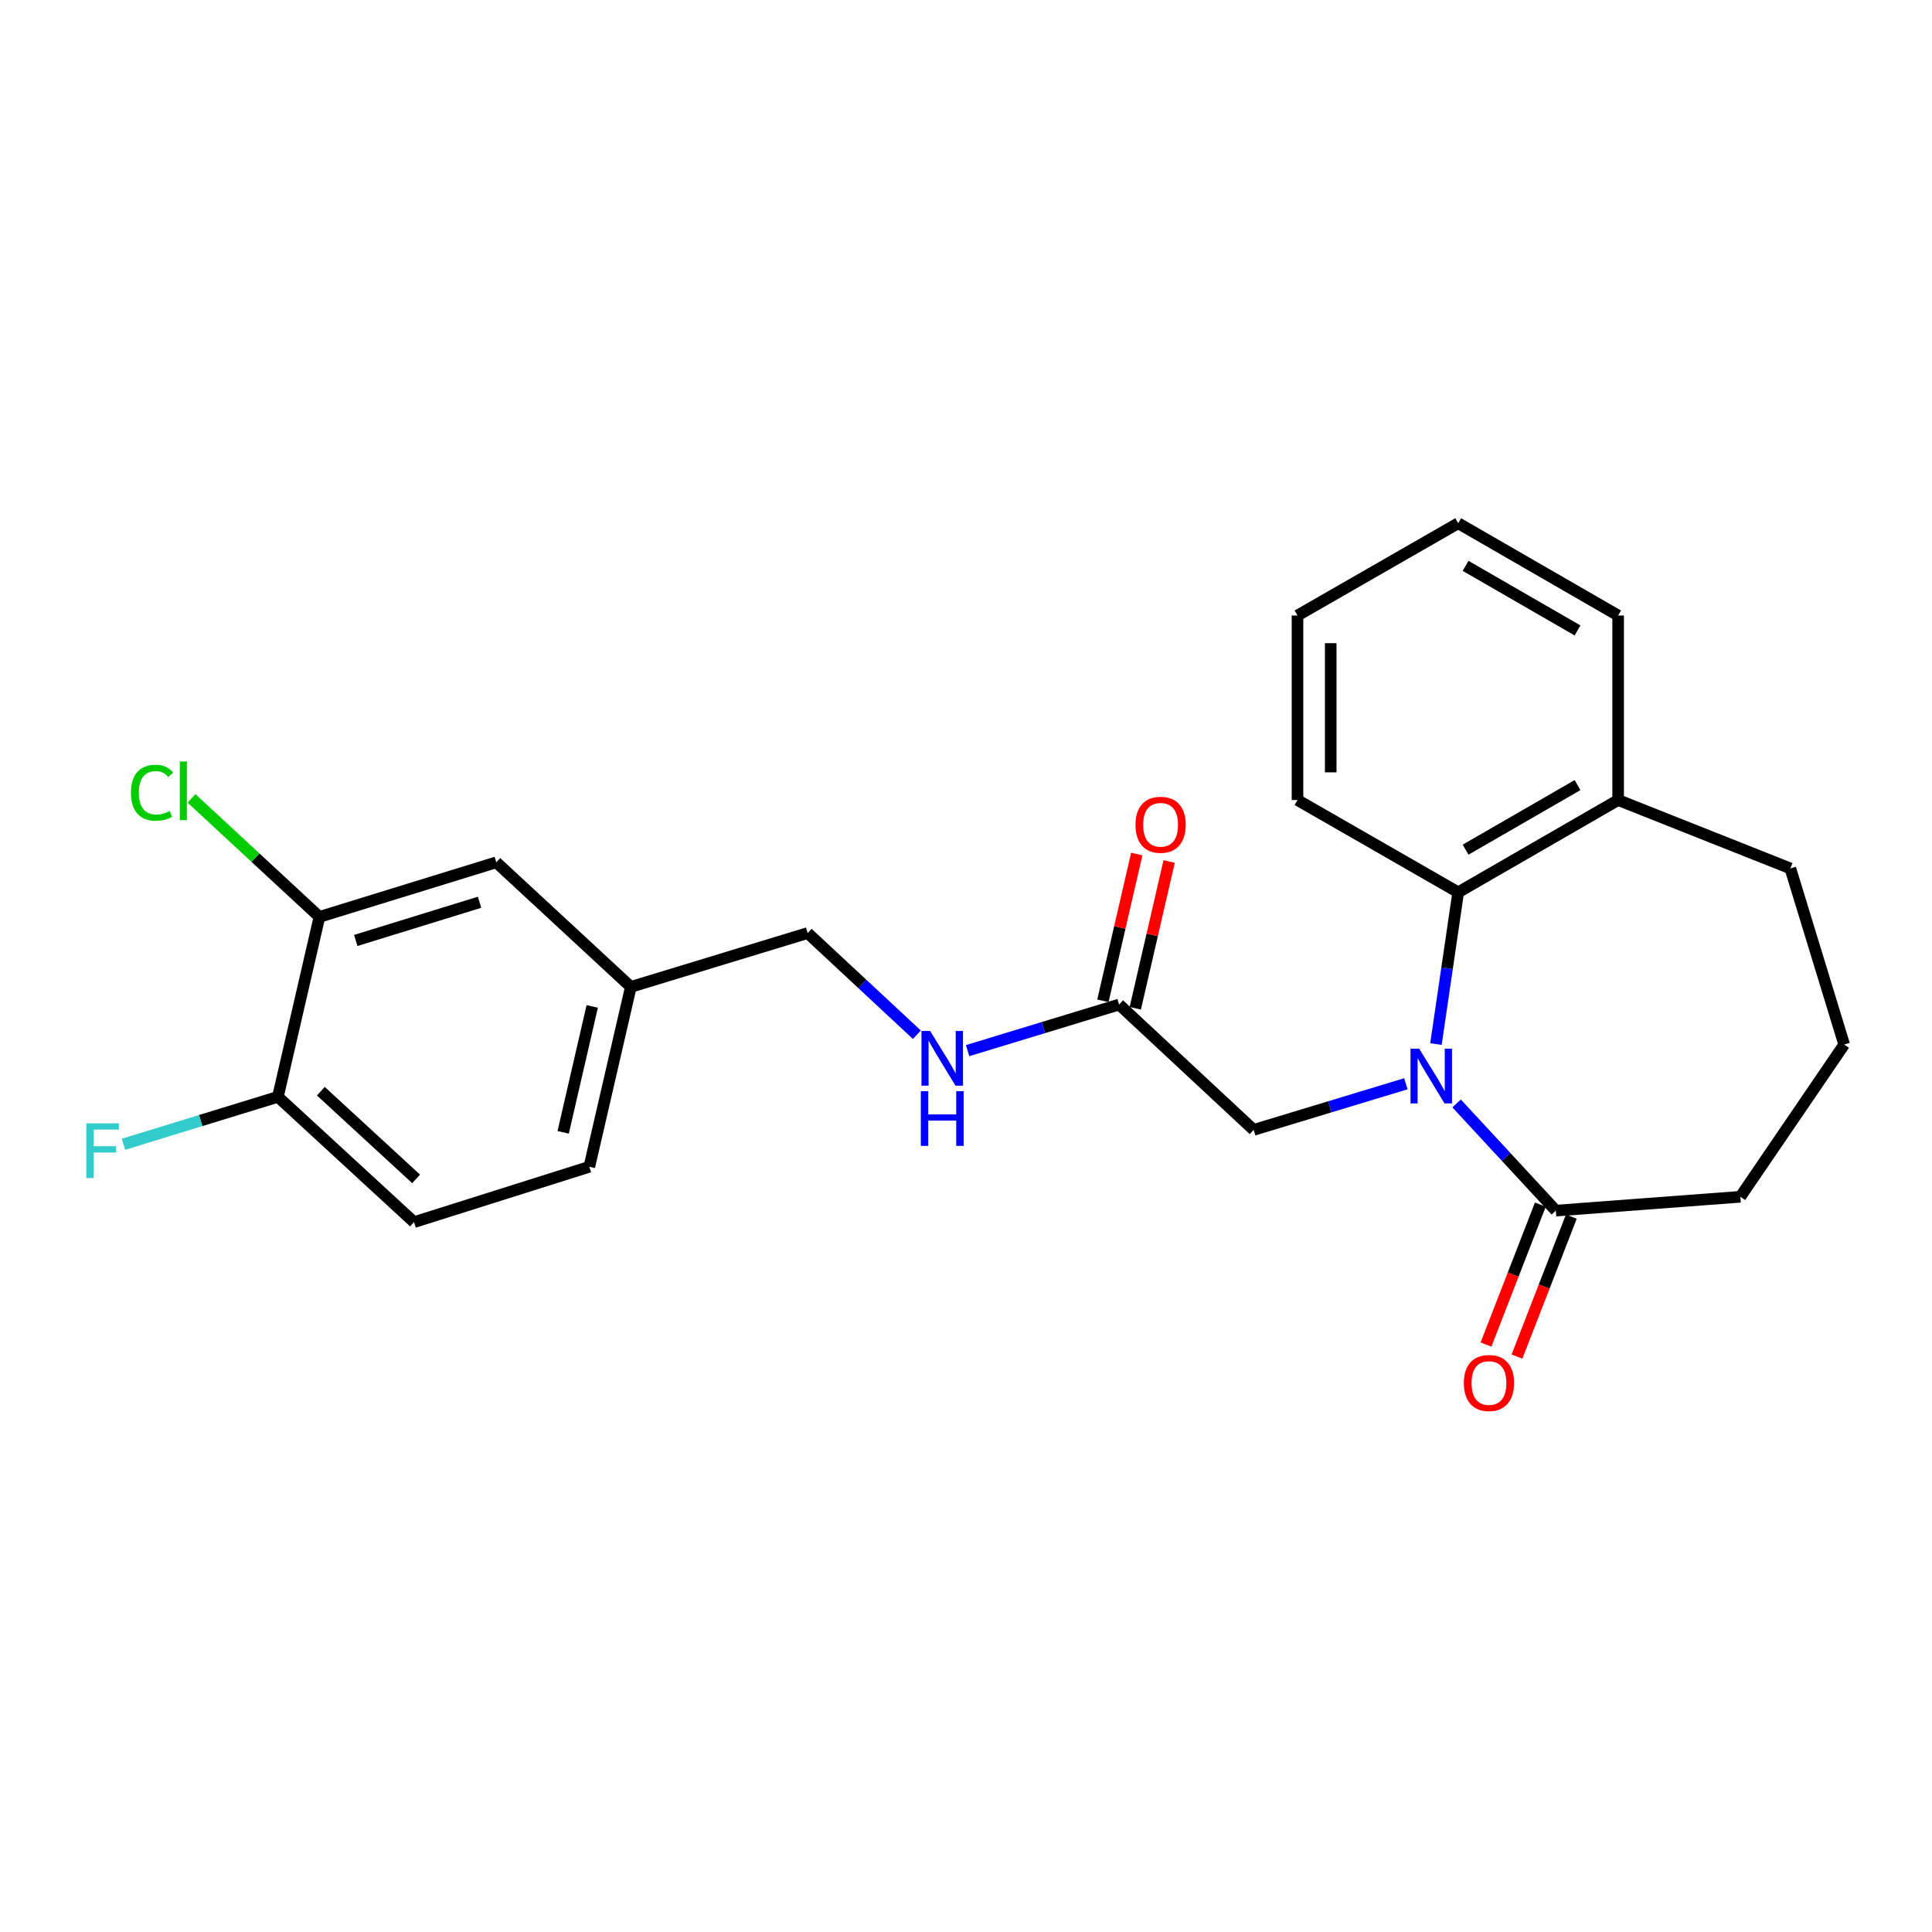<?xml version='1.0' encoding='iso-8859-1'?>
<svg version='1.1' baseProfile='full'
              xmlns='http://www.w3.org/2000/svg'
                      xmlns:rdkit='http://www.rdkit.org/xml'
                      xmlns:xlink='http://www.w3.org/1999/xlink'
                  xml:space='preserve'
width='1000px' height='1000px' viewBox='0 0 1000 1000'>
<!-- END OF HEADER -->
<rect style='opacity:1.0;fill:#FFFFFF;stroke:none' width='1000' height='1000' x='0' y='0'> </rect>
<path class='bond-0' d='M 753.933,571.133 L 779.616,598.875' style='fill:none;fill-rule:evenodd;stroke:#0000FF;stroke-width:6px;stroke-linecap:butt;stroke-linejoin:miter;stroke-opacity:1' />
<path class='bond-0' d='M 779.616,598.875 L 805.3,626.618' style='fill:none;fill-rule:evenodd;stroke:#000000;stroke-width:6px;stroke-linecap:butt;stroke-linejoin:miter;stroke-opacity:1' />
<path class='bond-1' d='M 743.248,540.405 L 749.004,501.13' style='fill:none;fill-rule:evenodd;stroke:#0000FF;stroke-width:6px;stroke-linecap:butt;stroke-linejoin:miter;stroke-opacity:1' />
<path class='bond-1' d='M 749.004,501.13 L 754.761,461.854' style='fill:none;fill-rule:evenodd;stroke:#000000;stroke-width:6px;stroke-linecap:butt;stroke-linejoin:miter;stroke-opacity:1' />
<path class='bond-2' d='M 727.679,560.952 L 688.288,572.892' style='fill:none;fill-rule:evenodd;stroke:#0000FF;stroke-width:6px;stroke-linecap:butt;stroke-linejoin:miter;stroke-opacity:1' />
<path class='bond-2' d='M 688.288,572.892 L 648.897,584.832' style='fill:none;fill-rule:evenodd;stroke:#000000;stroke-width:6px;stroke-linecap:butt;stroke-linejoin:miter;stroke-opacity:1' />
<path class='bond-7' d='M 797.283,623.505 L 783.218,659.72' style='fill:none;fill-rule:evenodd;stroke:#000000;stroke-width:6px;stroke-linecap:butt;stroke-linejoin:miter;stroke-opacity:1' />
<path class='bond-7' d='M 783.218,659.72 L 769.154,695.936' style='fill:none;fill-rule:evenodd;stroke:#FF0000;stroke-width:6px;stroke-linecap:butt;stroke-linejoin:miter;stroke-opacity:1' />
<path class='bond-7' d='M 813.316,629.731 L 799.252,665.947' style='fill:none;fill-rule:evenodd;stroke:#000000;stroke-width:6px;stroke-linecap:butt;stroke-linejoin:miter;stroke-opacity:1' />
<path class='bond-7' d='M 799.252,665.947 L 785.187,702.163' style='fill:none;fill-rule:evenodd;stroke:#FF0000;stroke-width:6px;stroke-linecap:butt;stroke-linejoin:miter;stroke-opacity:1' />
<path class='bond-17' d='M 805.3,626.618 L 900.806,619.451' style='fill:none;fill-rule:evenodd;stroke:#000000;stroke-width:6px;stroke-linecap:butt;stroke-linejoin:miter;stroke-opacity:1' />
<path class='bond-8' d='M 754.761,461.854 L 837.54,414.096' style='fill:none;fill-rule:evenodd;stroke:#000000;stroke-width:6px;stroke-linecap:butt;stroke-linejoin:miter;stroke-opacity:1' />
<path class='bond-8' d='M 758.583,439.792 L 816.528,406.362' style='fill:none;fill-rule:evenodd;stroke:#000000;stroke-width:6px;stroke-linecap:butt;stroke-linejoin:miter;stroke-opacity:1' />
<path class='bond-18' d='M 754.761,461.854 L 671.582,414.096' style='fill:none;fill-rule:evenodd;stroke:#000000;stroke-width:6px;stroke-linecap:butt;stroke-linejoin:miter;stroke-opacity:1' />
<path class='bond-3' d='M 648.897,584.832 L 579.238,519.951' style='fill:none;fill-rule:evenodd;stroke:#000000;stroke-width:6px;stroke-linecap:butt;stroke-linejoin:miter;stroke-opacity:1' />
<path class='bond-6' d='M 579.238,519.951 L 540.034,531.876' style='fill:none;fill-rule:evenodd;stroke:#000000;stroke-width:6px;stroke-linecap:butt;stroke-linejoin:miter;stroke-opacity:1' />
<path class='bond-6' d='M 540.034,531.876 L 500.83,543.801' style='fill:none;fill-rule:evenodd;stroke:#0000FF;stroke-width:6px;stroke-linecap:butt;stroke-linejoin:miter;stroke-opacity:1' />
<path class='bond-10' d='M 587.618,521.885 L 596.384,483.896' style='fill:none;fill-rule:evenodd;stroke:#000000;stroke-width:6px;stroke-linecap:butt;stroke-linejoin:miter;stroke-opacity:1' />
<path class='bond-10' d='M 596.384,483.896 L 605.15,445.907' style='fill:none;fill-rule:evenodd;stroke:#FF0000;stroke-width:6px;stroke-linecap:butt;stroke-linejoin:miter;stroke-opacity:1' />
<path class='bond-10' d='M 570.859,518.017 L 579.625,480.028' style='fill:none;fill-rule:evenodd;stroke:#000000;stroke-width:6px;stroke-linecap:butt;stroke-linejoin:miter;stroke-opacity:1' />
<path class='bond-10' d='M 579.625,480.028 L 588.391,442.04' style='fill:none;fill-rule:evenodd;stroke:#FF0000;stroke-width:6px;stroke-linecap:butt;stroke-linejoin:miter;stroke-opacity:1' />
<path class='bond-4' d='M 165.337,474.582 L 256.877,446.336' style='fill:none;fill-rule:evenodd;stroke:#000000;stroke-width:6px;stroke-linecap:butt;stroke-linejoin:miter;stroke-opacity:1' />
<path class='bond-4' d='M 184.139,486.78 L 248.217,467.008' style='fill:none;fill-rule:evenodd;stroke:#000000;stroke-width:6px;stroke-linecap:butt;stroke-linejoin:miter;stroke-opacity:1' />
<path class='bond-13' d='M 165.337,474.582 L 132.24,443.919' style='fill:none;fill-rule:evenodd;stroke:#000000;stroke-width:6px;stroke-linecap:butt;stroke-linejoin:miter;stroke-opacity:1' />
<path class='bond-13' d='M 132.24,443.919 L 99.144,413.257' style='fill:none;fill-rule:evenodd;stroke:#00CC00;stroke-width:6px;stroke-linecap:butt;stroke-linejoin:miter;stroke-opacity:1' />
<path class='bond-26' d='M 165.337,474.582 L 143.847,567.718' style='fill:none;fill-rule:evenodd;stroke:#000000;stroke-width:6px;stroke-linecap:butt;stroke-linejoin:miter;stroke-opacity:1' />
<path class='bond-5' d='M 143.847,567.718 L 214.299,632.58' style='fill:none;fill-rule:evenodd;stroke:#000000;stroke-width:6px;stroke-linecap:butt;stroke-linejoin:miter;stroke-opacity:1' />
<path class='bond-5' d='M 166.064,564.794 L 215.38,610.197' style='fill:none;fill-rule:evenodd;stroke:#000000;stroke-width:6px;stroke-linecap:butt;stroke-linejoin:miter;stroke-opacity:1' />
<path class='bond-15' d='M 143.847,567.718 L 103.874,579.997' style='fill:none;fill-rule:evenodd;stroke:#000000;stroke-width:6px;stroke-linecap:butt;stroke-linejoin:miter;stroke-opacity:1' />
<path class='bond-15' d='M 103.874,579.997 L 63.902,592.276' style='fill:none;fill-rule:evenodd;stroke:#33CCCC;stroke-width:6px;stroke-linecap:butt;stroke-linejoin:miter;stroke-opacity:1' />
<path class='bond-14' d='M 474.578,535.58 L 446.313,509.261' style='fill:none;fill-rule:evenodd;stroke:#0000FF;stroke-width:6px;stroke-linecap:butt;stroke-linejoin:miter;stroke-opacity:1' />
<path class='bond-14' d='M 446.313,509.261 L 418.048,482.943' style='fill:none;fill-rule:evenodd;stroke:#000000;stroke-width:6px;stroke-linecap:butt;stroke-linejoin:miter;stroke-opacity:1' />
<path class='bond-20' d='M 837.54,414.096 L 926.682,449.499' style='fill:none;fill-rule:evenodd;stroke:#000000;stroke-width:6px;stroke-linecap:butt;stroke-linejoin:miter;stroke-opacity:1' />
<path class='bond-21' d='M 837.54,414.096 L 837.54,318.581' style='fill:none;fill-rule:evenodd;stroke:#000000;stroke-width:6px;stroke-linecap:butt;stroke-linejoin:miter;stroke-opacity:1' />
<path class='bond-9' d='M 256.877,446.336 L 326.517,510.816' style='fill:none;fill-rule:evenodd;stroke:#000000;stroke-width:6px;stroke-linecap:butt;stroke-linejoin:miter;stroke-opacity:1' />
<path class='bond-11' d='M 214.299,632.58 L 305.037,603.924' style='fill:none;fill-rule:evenodd;stroke:#000000;stroke-width:6px;stroke-linecap:butt;stroke-linejoin:miter;stroke-opacity:1' />
<path class='bond-12' d='M 326.517,510.816 L 418.048,482.943' style='fill:none;fill-rule:evenodd;stroke:#000000;stroke-width:6px;stroke-linecap:butt;stroke-linejoin:miter;stroke-opacity:1' />
<path class='bond-16' d='M 326.517,510.816 L 305.037,603.924' style='fill:none;fill-rule:evenodd;stroke:#000000;stroke-width:6px;stroke-linecap:butt;stroke-linejoin:miter;stroke-opacity:1' />
<path class='bond-16' d='M 306.536,520.916 L 291.499,586.091' style='fill:none;fill-rule:evenodd;stroke:#000000;stroke-width:6px;stroke-linecap:butt;stroke-linejoin:miter;stroke-opacity:1' />
<path class='bond-19' d='M 900.806,619.451 L 954.545,540.648' style='fill:none;fill-rule:evenodd;stroke:#000000;stroke-width:6px;stroke-linecap:butt;stroke-linejoin:miter;stroke-opacity:1' />
<path class='bond-22' d='M 671.582,414.096 L 671.582,318.581' style='fill:none;fill-rule:evenodd;stroke:#000000;stroke-width:6px;stroke-linecap:butt;stroke-linejoin:miter;stroke-opacity:1' />
<path class='bond-22' d='M 688.781,399.769 L 688.781,332.908' style='fill:none;fill-rule:evenodd;stroke:#000000;stroke-width:6px;stroke-linecap:butt;stroke-linejoin:miter;stroke-opacity:1' />
<path class='bond-24' d='M 954.545,540.648 L 926.682,449.499' style='fill:none;fill-rule:evenodd;stroke:#000000;stroke-width:6px;stroke-linecap:butt;stroke-linejoin:miter;stroke-opacity:1' />
<path class='bond-25' d='M 837.54,318.581 L 754.761,270.823' style='fill:none;fill-rule:evenodd;stroke:#000000;stroke-width:6px;stroke-linecap:butt;stroke-linejoin:miter;stroke-opacity:1' />
<path class='bond-25' d='M 816.528,326.315 L 758.583,292.884' style='fill:none;fill-rule:evenodd;stroke:#000000;stroke-width:6px;stroke-linecap:butt;stroke-linejoin:miter;stroke-opacity:1' />
<path class='bond-23' d='M 671.582,318.581 L 754.761,270.823' style='fill:none;fill-rule:evenodd;stroke:#000000;stroke-width:6px;stroke-linecap:butt;stroke-linejoin:miter;stroke-opacity:1' />
<path  class='atom-0' d='M 734.56 542.809
L 743.84 557.809
Q 744.76 559.289, 746.24 561.969
Q 747.72 564.649, 747.8 564.809
L 747.8 542.809
L 751.56 542.809
L 751.56 571.129
L 747.68 571.129
L 737.72 554.729
Q 736.56 552.809, 735.32 550.609
Q 734.12 548.409, 733.76 547.729
L 733.76 571.129
L 730.08 571.129
L 730.08 542.809
L 734.56 542.809
' fill='#0000FF'/>
<path  class='atom-7' d='M 481.437 533.635
L 490.717 548.635
Q 491.637 550.115, 493.117 552.795
Q 494.597 555.475, 494.677 555.635
L 494.677 533.635
L 498.437 533.635
L 498.437 561.955
L 494.557 561.955
L 484.597 545.555
Q 483.437 543.635, 482.197 541.435
Q 480.997 539.235, 480.637 538.555
L 480.637 561.955
L 476.957 561.955
L 476.957 533.635
L 481.437 533.635
' fill='#0000FF'/>
<path  class='atom-7' d='M 476.617 564.787
L 480.457 564.787
L 480.457 576.827
L 494.937 576.827
L 494.937 564.787
L 498.777 564.787
L 498.777 593.107
L 494.937 593.107
L 494.937 580.027
L 480.457 580.027
L 480.457 593.107
L 476.617 593.107
L 476.617 564.787
' fill='#0000FF'/>
<path  class='atom-8' d='M 757.681 715.84
Q 757.681 709.04, 761.041 705.24
Q 764.401 701.44, 770.681 701.44
Q 776.961 701.44, 780.321 705.24
Q 783.681 709.04, 783.681 715.84
Q 783.681 722.72, 780.281 726.64
Q 776.881 730.52, 770.681 730.52
Q 764.441 730.52, 761.041 726.64
Q 757.681 722.76, 757.681 715.84
M 770.681 727.32
Q 775.001 727.32, 777.321 724.44
Q 779.681 721.52, 779.681 715.84
Q 779.681 710.28, 777.321 707.48
Q 775.001 704.64, 770.681 704.64
Q 766.361 704.64, 764.001 707.44
Q 761.681 710.24, 761.681 715.84
Q 761.681 721.56, 764.001 724.44
Q 766.361 727.32, 770.681 727.32
' fill='#FF0000'/>
<path  class='atom-11' d='M 587.728 426.904
Q 587.728 420.104, 591.088 416.304
Q 594.448 412.504, 600.728 412.504
Q 607.008 412.504, 610.368 416.304
Q 613.728 420.104, 613.728 426.904
Q 613.728 433.784, 610.328 437.704
Q 606.928 441.584, 600.728 441.584
Q 594.488 441.584, 591.088 437.704
Q 587.728 433.824, 587.728 426.904
M 600.728 438.384
Q 605.048 438.384, 607.368 435.504
Q 609.728 432.584, 609.728 426.904
Q 609.728 421.344, 607.368 418.544
Q 605.048 415.704, 600.728 415.704
Q 596.408 415.704, 594.048 418.504
Q 591.728 421.304, 591.728 426.904
Q 591.728 432.624, 594.048 435.504
Q 596.408 438.384, 600.728 438.384
' fill='#FF0000'/>
<path  class='atom-14' d='M 67.784 410.308
Q 67.784 403.268, 71.064 399.588
Q 74.384 395.868, 80.664 395.868
Q 86.504 395.868, 89.624 399.988
L 86.984 402.148
Q 84.704 399.148, 80.664 399.148
Q 76.384 399.148, 74.104 402.028
Q 71.864 404.868, 71.864 410.308
Q 71.864 415.908, 74.184 418.788
Q 76.544 421.668, 81.104 421.668
Q 84.224 421.668, 87.864 419.788
L 88.984 422.788
Q 87.504 423.748, 85.264 424.308
Q 83.024 424.868, 80.544 424.868
Q 74.384 424.868, 71.064 421.108
Q 67.784 417.348, 67.784 410.308
' fill='#00CC00'/>
<path  class='atom-14' d='M 93.064 394.148
L 96.744 394.148
L 96.744 424.508
L 93.064 424.508
L 93.064 394.148
' fill='#00CC00'/>
<path  class='atom-16' d='M 44.689 581.431
L 61.529 581.431
L 61.529 584.671
L 48.489 584.671
L 48.489 593.271
L 60.089 593.271
L 60.089 596.551
L 48.489 596.551
L 48.489 609.751
L 44.689 609.751
L 44.689 581.431
' fill='#33CCCC'/>
</svg>
